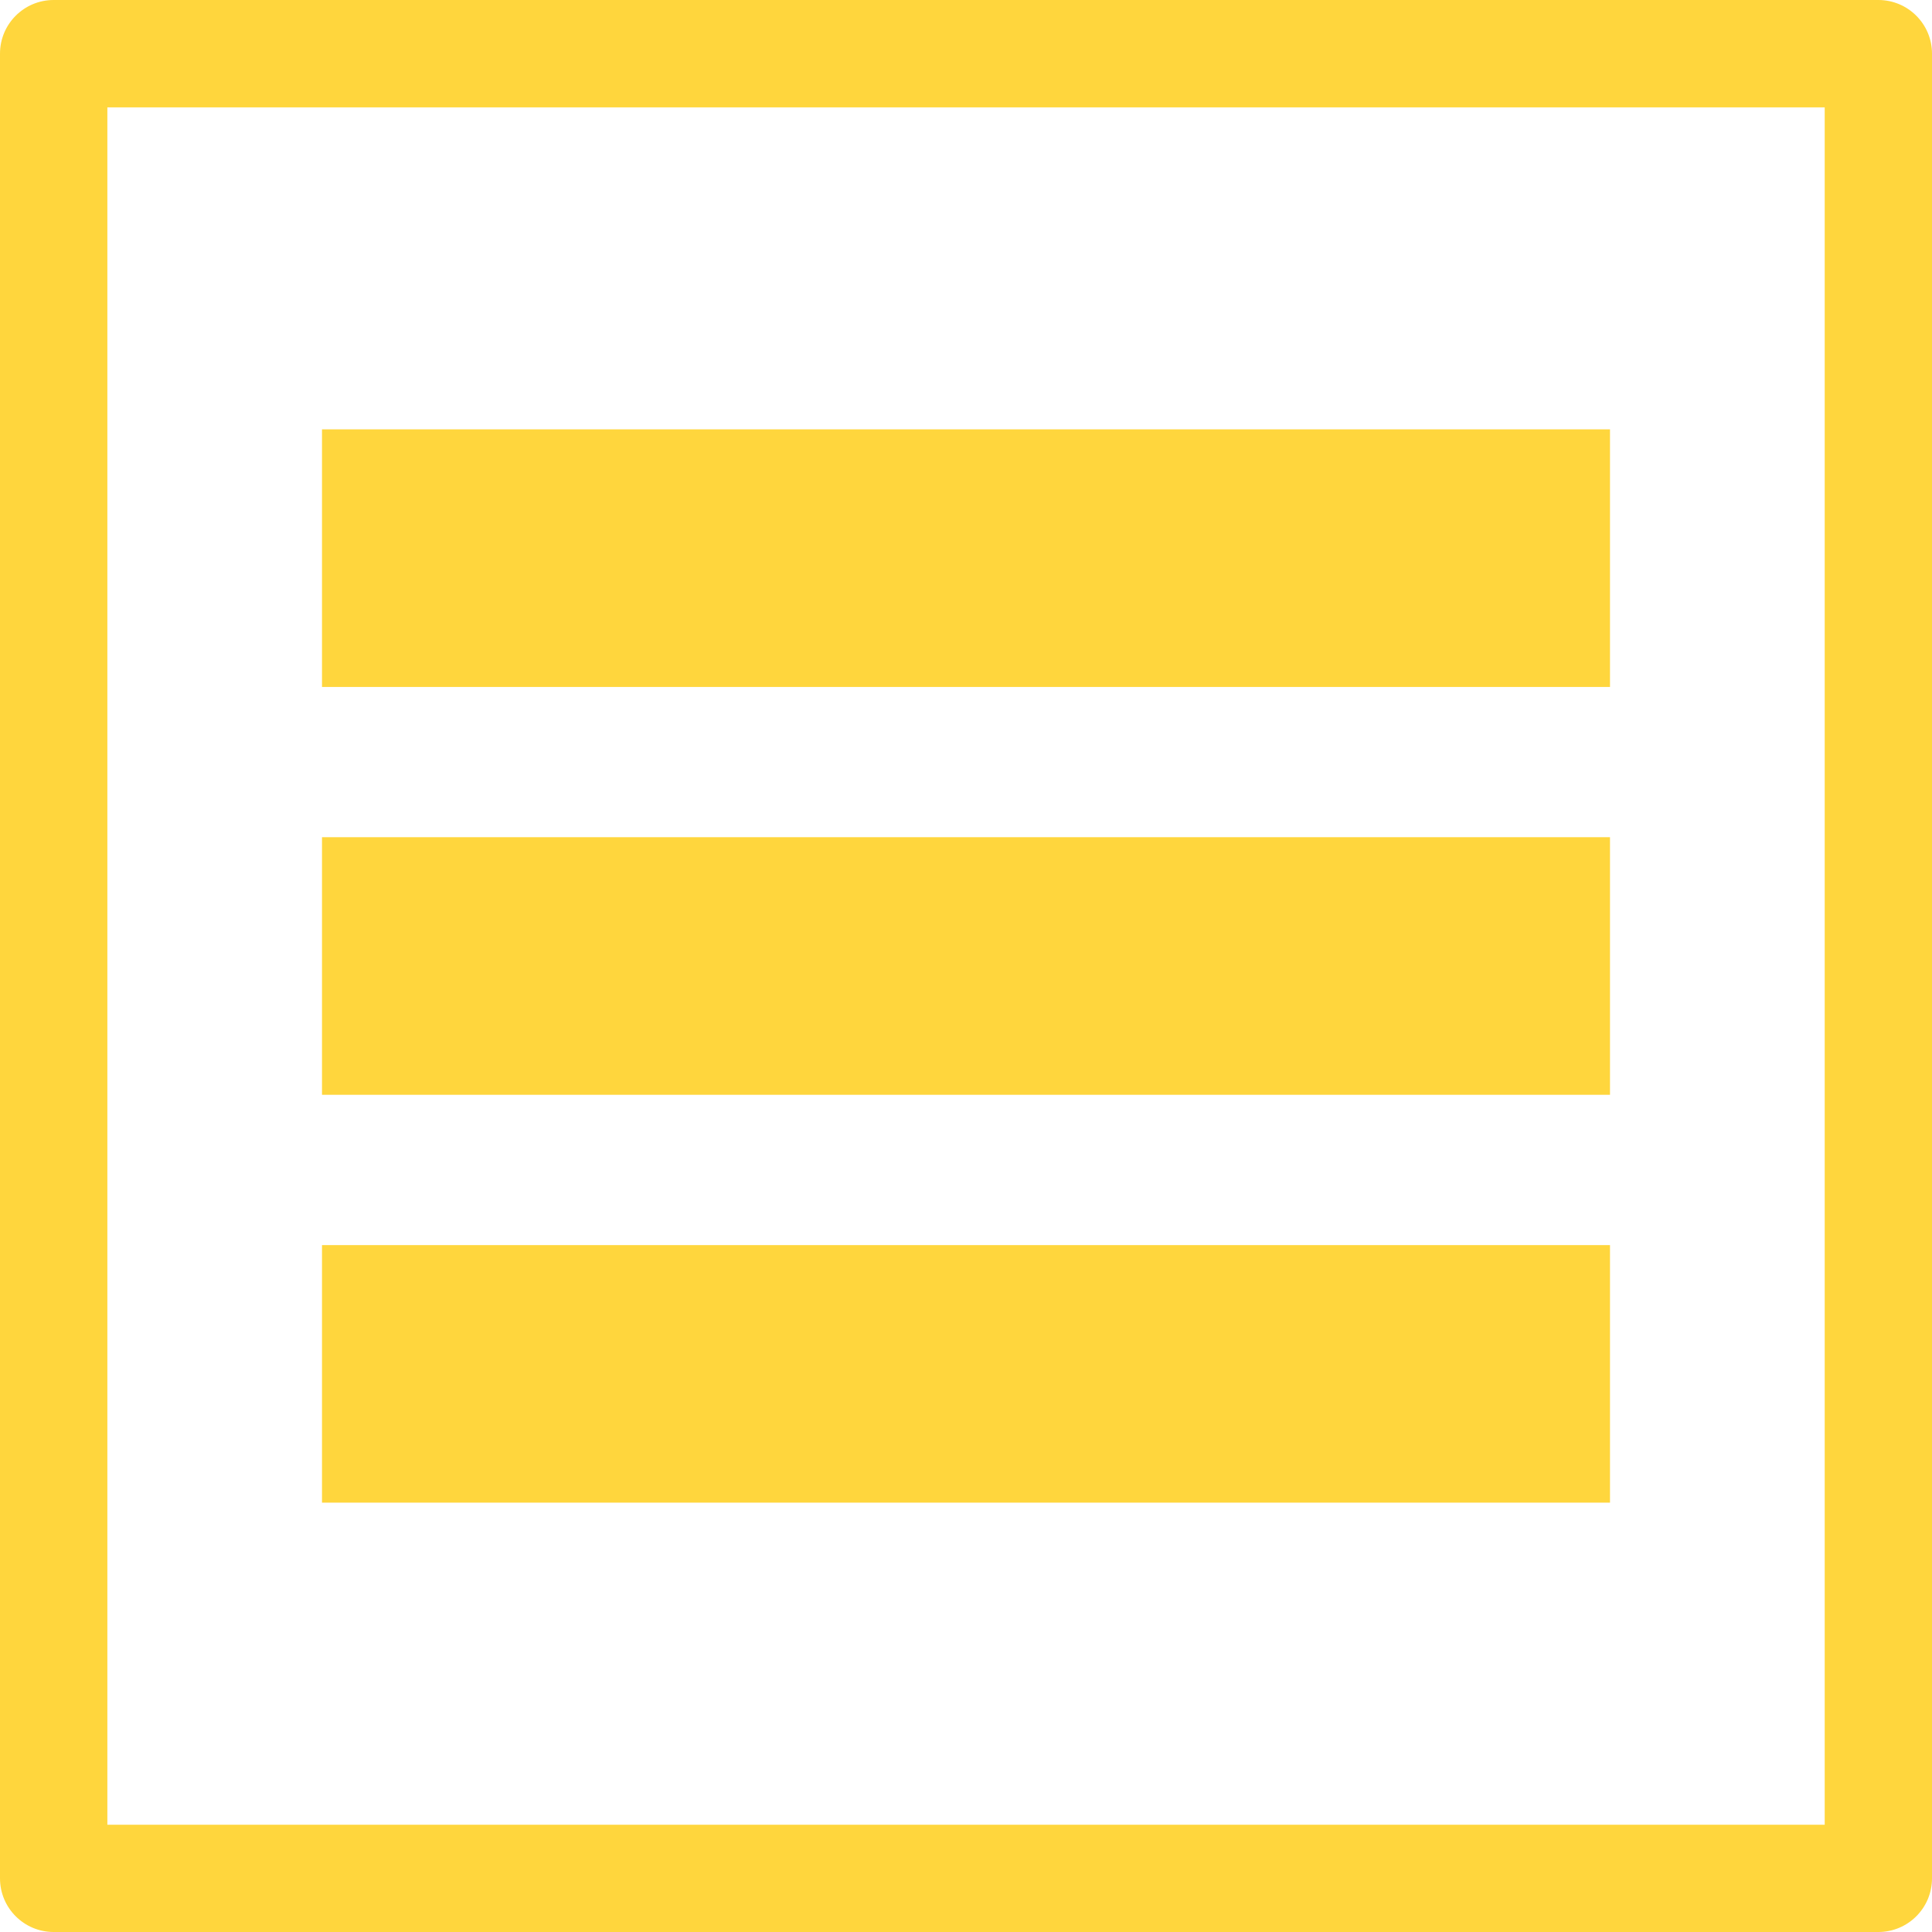 <?xml version="1.0" encoding="utf-8"?>
<!-- Generator: Adobe Illustrator 15.1.0, SVG Export Plug-In . SVG Version: 6.00 Build 0)  -->
<!DOCTYPE svg PUBLIC "-//W3C//DTD SVG 1.1//EN" "http://www.w3.org/Graphics/SVG/1.1/DTD/svg11.dtd">
<svg version="1.1"
	 id="Layer_1" xmlns:dc="http://purl.org/dc/elements/1.1/" xmlns:cc="http://creativecommons.org/ns#" xmlns:rdf="http://www.w3.org/1999/02/22-rdf-syntax-ns#" xmlns:sodipodi="http://sodipodi.sourceforge.net/DTD/sodipodi-0.dtd" xmlns:svg="http://www.w3.org/2000/svg" xmlns:inkscape="http://www.inkscape.org/namespaces/inkscape"
	 xmlns="http://www.w3.org/2000/svg" xmlns:xlink="http://www.w3.org/1999/xlink" x="0px" y="0px" width="30px" height="30px"
	 viewBox="305 225 30 30" enable-background="new 305 225 30 30" xml:space="preserve">
<path fill="#ffd63d" d="M310,244.334h20v3.999h-20V244.334z"/>
<path fill="#ffd63d" d="M310,231.667h20v4h-20V231.667z"/>
<path fill="#ffd63d" d="M310,238h20v4h-20V238z"/>
<path fill="#ffd63d" d="M305.833,225c-0.46,0-0.833,0.373-0.833,0.833v28.334c0,0.46,0.373,0.833,0.833,0.833h28.334
	c0.46,0,0.833-0.373,0.833-0.833v-28.334c0-0.46-0.373-0.833-0.833-0.833H305.833z M306.667,226.667h26.667v26.667h-26.667V226.667z
	"/>
</svg>
